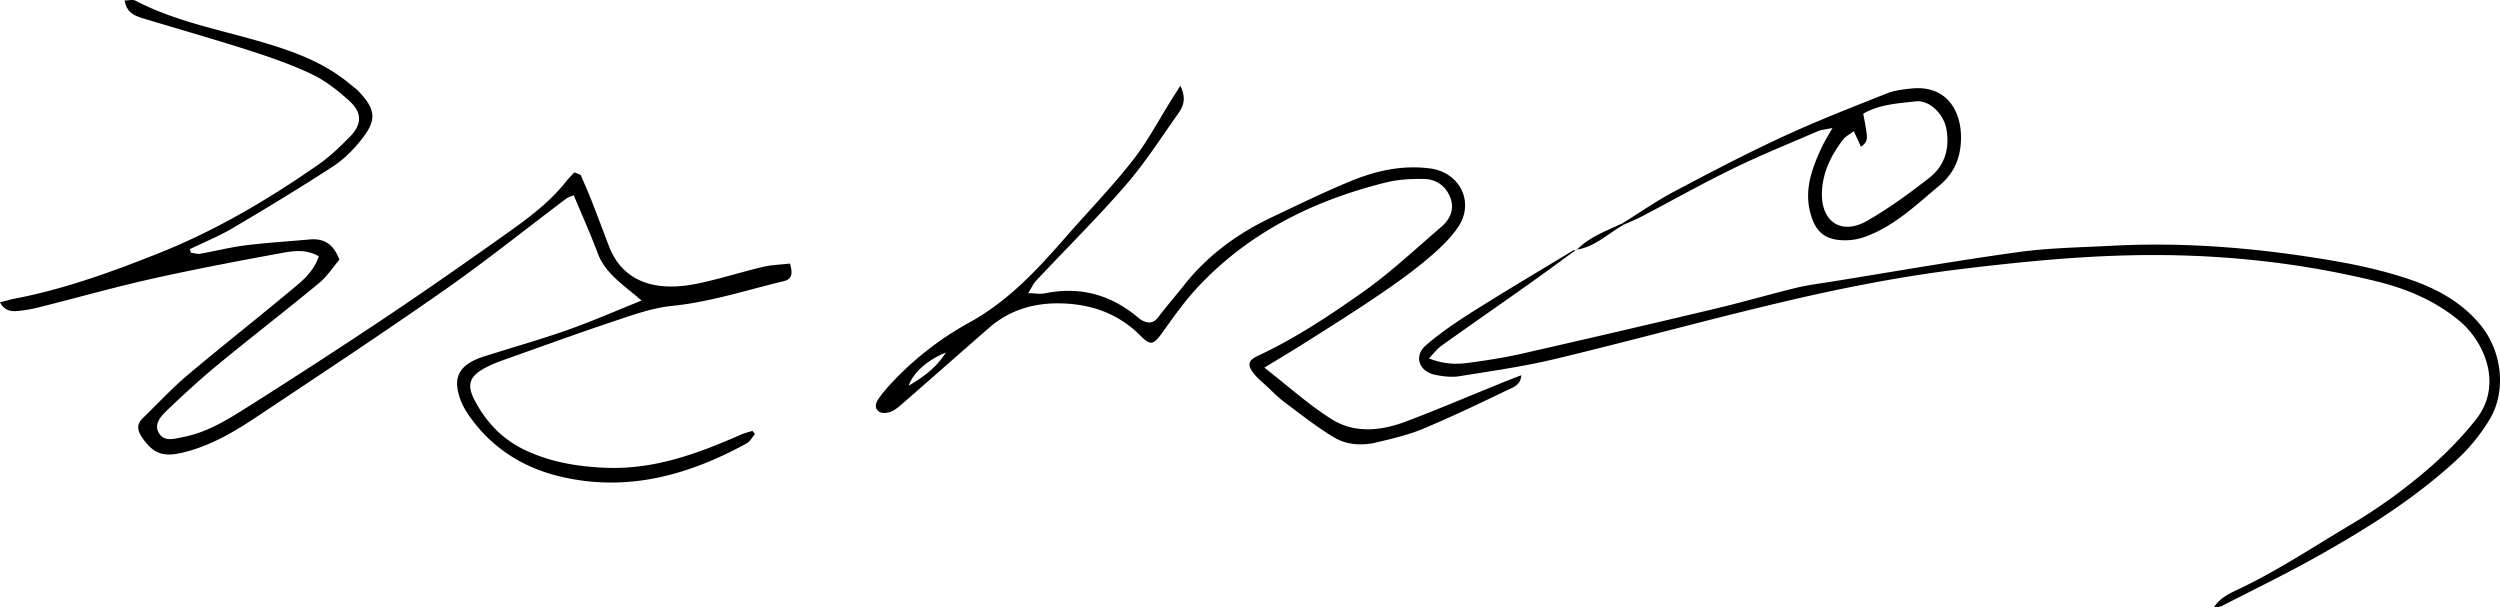 <svg xmlns="http://www.w3.org/2000/svg" viewBox="0 0 4012.58 974.79"><path d="M932,280.73c5.65,13.28,11.61,26.44,16.89,39.87,9.71,24.73,19,49.61,28.48,74.43,15.44,40.41,46.29,61.08,87.94,64.38,19.3,1.53,39.5-1,58.54-5.15,33.78-7.33,66.85-17.84,100.5-25.86,13.93-3.32,28.58-3.63,43.63-5.4,4.26,15.38,4.17,24.87-10.41,28.37C1198.09,465.62,1140,484.85,1078.45,491c-30.93,3.11-61.42,14-91.25,24-61.84,20.66-123.12,43-184.56,64.81a179.65,179.65,0,0,0-24.3,10.85c-24.29,13-29.44,26.6-17.19,50.47C779.7,677.3,806.57,705.58,844,723c40,18.64,81.84,25.72,126.21,27.74,79.06,3.6,149.48-22.53,219.45-53.32,5.73-2.52,12-3.92,18-5.84l4.15,5c-4.49,5.16-8,12.13-13.64,15.21-93.71,51.25-192,78.53-299.17,53-62-14.78-112.57-47.9-148.42-101-8.5-12.59-15.19-28.36-16.68-43.28-2.41-24,12.51-38.68,43.22-48.48,44.26-14.11,89.07-26.67,132.88-42.06,38.66-13.58,76.27-30.14,119.75-47.55-28.73-25.1-58-42.88-70.35-75.89-11.59-31-25.23-61.27-38.56-93.27-5.39,2.46-9.17,3.43-12.06,5.6C844,367.51,780.78,418.37,714.46,464.8,614.84,534.56,513.3,601.59,412.08,669c-37,24.67-75.48,47.25-119.59,57.63-30.87,7.27-46.5,1.26-63.9-23.69-7.65-11-10.33-21.26.42-31.67,24.06-23.3,46.92-48,72.47-69.57,57.37-48.34,116.49-94.62,174-142.83,14.62-12.25,29.11-26.2,36.17-47.46-19.46-11.43-39.52-9-58-5.58-69.89,12.75-139.74,26-209.06,41.46-60.7,13.56-120.63,30.53-181,45.68a231.31,231.31,0,0,1-35,6.18C18,500.14,7.3,499,0,485.2c9.1-2.29,16.3-4.5,23.66-5.9,79-15.11,154-42.3,228.71-71.89,92.72-36.74,177.51-86.72,258.79-143.35,18.51-12.88,35.09-28.94,50.95-45.1,18.91-19.27,19.2-38.28-1.13-56.75-18.1-16.43-38-32.37-59.89-42.81-32.79-15.66-67.54-27.65-102.23-38.81-56.33-18.11-113.33-34.14-170-51.38C215.81,25.22,203,20,200.1.76c6.89,0,13.12-1.88,17.24.28,62,32.43,130.25,45.49,196.51,64.59,52.48,15.12,103.62,32.66,146.51,68.17,5.32,4.4,11.08,8.41,15.79,13.4,26.64,28.21,28.79,45.1,5,75.52-13.13,16.78-28.93,32.84-46.68,44.4-52.92,34.46-107,67.14-161.44,99.26-21.72,12.83-45.39,22.39-68.17,33.44l1.44,5.81c5,.6,10.27,2.42,15.05,1.59,24.33-4.22,48.37-10.42,72.83-13.48,34.2-4.26,68.68-6.29,103-9.41,22.46-2,38,7,47.58,32.44-9.85,11.51-19.57,26.75-32.82,37.71-53.25,44-108,86.19-161.36,130.09-28.19,23.19-55.17,47.94-81.58,73.17-10.33,9.87-23.38,23.07-13.19,38.48,8.83,13.36,25,7.79,38.54,5.16,36.73-7.15,68.34-26.2,99.15-45.65Q505.1,585.32,614.9,512.11c64.93-43.39,129-88.15,192.68-133.35,36.22-25.7,72.57-51.63,100.63-87,4.22-5.32,9.09-10.11,13.66-15.15Z"/><path d="M1894.49,137.64c10.35,21.22,4.22,33.79-3.62,44.85-27.41,38.69-53.1,79-84.07,114.67-45.92,52.9-95.86,102.29-143.85,153.39-4.33,4.62-7,10.81-12.74,20,11.77.23,19.55,1.77,26.7.3,53.77-11.08,101.82.74,144.69,34.67,3.87,3.07,7.49,6.68,11.82,8.91,9.82,5.06,18.21,4.57,25.78-5.54,13-17.33,27.41-33.57,40.8-50.61,38.08-48.46,86.48-83.61,141.7-109.77,42-19.89,83.77-40.39,126.71-58,40.49-16.6,82.8-26.06,127.42-20.08,47.28,6.32,71.55,54.46,44.31,94.28-14.23,20.8-34,38.52-53.6,54.75-25.79,21.31-53.4,40.53-81.17,59.26-35.92,24.23-72.67,47.24-109.26,70.46-20.56,13-41.52,25.45-66.77,40.88,38.36,29.81,71.19,59.66,108.2,82.87,37.57,23.57,80.19,18.38,120.28,3.15,51.71-19.66,102.64-41.34,153.92-62.11,9.06-3.67,18.19-7.14,30-11.78-.94,15.87-12.88,19.33-20.92,23.2-45.33,21.85-90.78,43.61-137.18,63-23.44,9.83-48.77,15.5-73.61,21.56-23.75,5.79-48.49,4.36-69.2-8.11-27.71-16.69-53.28-37-79.28-56.43-10.22-7.63-19.2-16.94-28.57-25.67-7.21-6.71-15.09-13-21-20.71-10.24-13.41-8.7-20.63,6.86-27.89,60.2-28.09,115.4-64.79,169.24-102.83,44.17-31.22,83.87-68.81,125.13-104.06,14.6-12.48,21.85-28.81,14.31-47.77-7.19-18.08-22.42-28.76-41.31-29.17-20.47-.45-41.68.57-61.44,5.47-117.45,29.13-222.58,81.25-305.55,171.63-19.93,21.7-36.9,46.23-54.17,70.22-13.28,18.44-18.22,20.65-34.09,4.64-33.91-34.21-75-49.92-122.31-52.13-45.2-2.11-86.2,8.67-120.84,38.78-46.26,40.21-92.16,80.82-138.36,121.09-5.94,5.18-12.18,10.68-19.27,13.67-5.4,2.28-13.69,3.15-18.36.51-8.32-4.71-7.09-13.46-2-20.7a210,210,0,0,1,16.5-20.75A501.56,501.56,0,0,1,1556,517.55c61-33.53,107.52-83.11,152.49-134.69,36.29-41.62,75-81.33,109-124.65,24.26-30.82,42.67-66.23,63.69-99.59Zm-436,481.45c22.13-13.2,43.33-27.47,59.68-53.28C1489.12,577.48,1465.61,598,1458.47,619.09Z"/><path d="M2529.9,400.88c-26.14,19-52.11,38.16-78.45,56.82-45.93,32.55-92.19,64.62-138,97.29-6.58,4.69-11.58,11.61-19.92,20.18,24.2,9.83,44.62,9.76,64.73,7,28.34-3.83,56.72-8.22,84.59-14.56q155.83-35.42,311.32-72.44c43.08-10.24,85.64-22.67,128.66-33.2,18.17-4.44,36.88-6.7,55.38-9.68,100.27-16.14,200.35-33.71,300.93-47.65,49.77-6.9,100.46-7.51,150.78-10.2,120-6.41,239,4.13,357.2,24.45,37.86,6.52,75.72,15.08,112.26,26.79,46.33,14.86,89.4,36.61,121.58,75.55,34.64,41.92,42.8,105.91,14.67,152.47a296.88,296.88,0,0,1-52,63.89C3875,801,3796.1,850.25,3714.89,895.51c-48.27,26.9-98.06,51.08-147.23,76.35a26.25,26.25,0,0,1-14.27,2.86c8.45-13.44,22.13-20.85,35.24-27,63.83-29.7,122.15-68.66,182.44-104.46a871.52,871.52,0,0,0,131.78-95.46,573,573,0,0,0,71.31-74.72c43.86-55.67,13.17-125.06-26.89-158.24-39.09-32.39-84.33-51.36-132.63-63.22-130.33-32-262.84-44.93-396.92-41.82-89.88,2.09-179.18,11.07-268.41,21.83-101.1,12.19-200.7,32.18-299.52,55.75-118.06,28.15-235.15,60.34-353.17,88.64-50.79,12.18-102.78,19.55-154.43,27.83-12.38,2-25.85.3-38.32-2.17-26.45-5.24-35.22-30.3-15.13-47.6,23.78-20.49,50.2-38.24,76.82-55,52.5-33.1,105.93-64.75,159-96.88,1.51-.92,3.82-.52,5.75-.74Z"/><path d="M2604.21,358.31c27.48-17,54.12-35.62,82.62-50.73,57.54-30.52,115.36-60.73,174.45-88.09,54.61-25.28,110.84-47.13,166.79-69.42,12.63-5,26.92-6.77,40.63-8.09,54.77-5.27,79.53,34.87,78.79,80.59-.47,29-9.78,54.48-34.57,75.15-38,31.66-73.51,66.26-121.29,83a94.22,94.22,0,0,1-34.66,4.85c-28.69-1.3-42.75-14.07-50.63-41.3-11.31-39.07,1.84-73.92,17.83-108.31,4-8.7,9.29-16.83,17-30.54-11.6,2.47-17.92,2.8-23.37,5.15-45.35,19.56-91.22,38.1-135.59,59.71-49.61,24.15-97.75,51.28-146.65,76.89-9.55,5-19.63,9-29.47,13.47Zm371.23-147.82c-7.08,5.43-13.54,8.55-17.39,13.64-18.65,24.74-32.38,51.52-33.77,83.53-2.08,47.92,30.84,70.68,72.71,46.65,34.85-20,67.68-44,99.45-68.77,25.17-19.61,33.42-47.64,27.4-79.49-4.29-22.65-26.52-45.83-49-43.33-28.58,3.19-58.51,4.8-84.28,19.79,8.27,43.47,8.27,43.47-3.63,53.15C2983.36,227.8,2979.89,220.2,2975.44,210.49Z"/><path d="M2530.35,401.47c20.38-21.65,48.1-30.73,73.86-43.16l1.84,2.34c-25,14.08-46.07,35.72-76.15,40.23Z"/></svg>